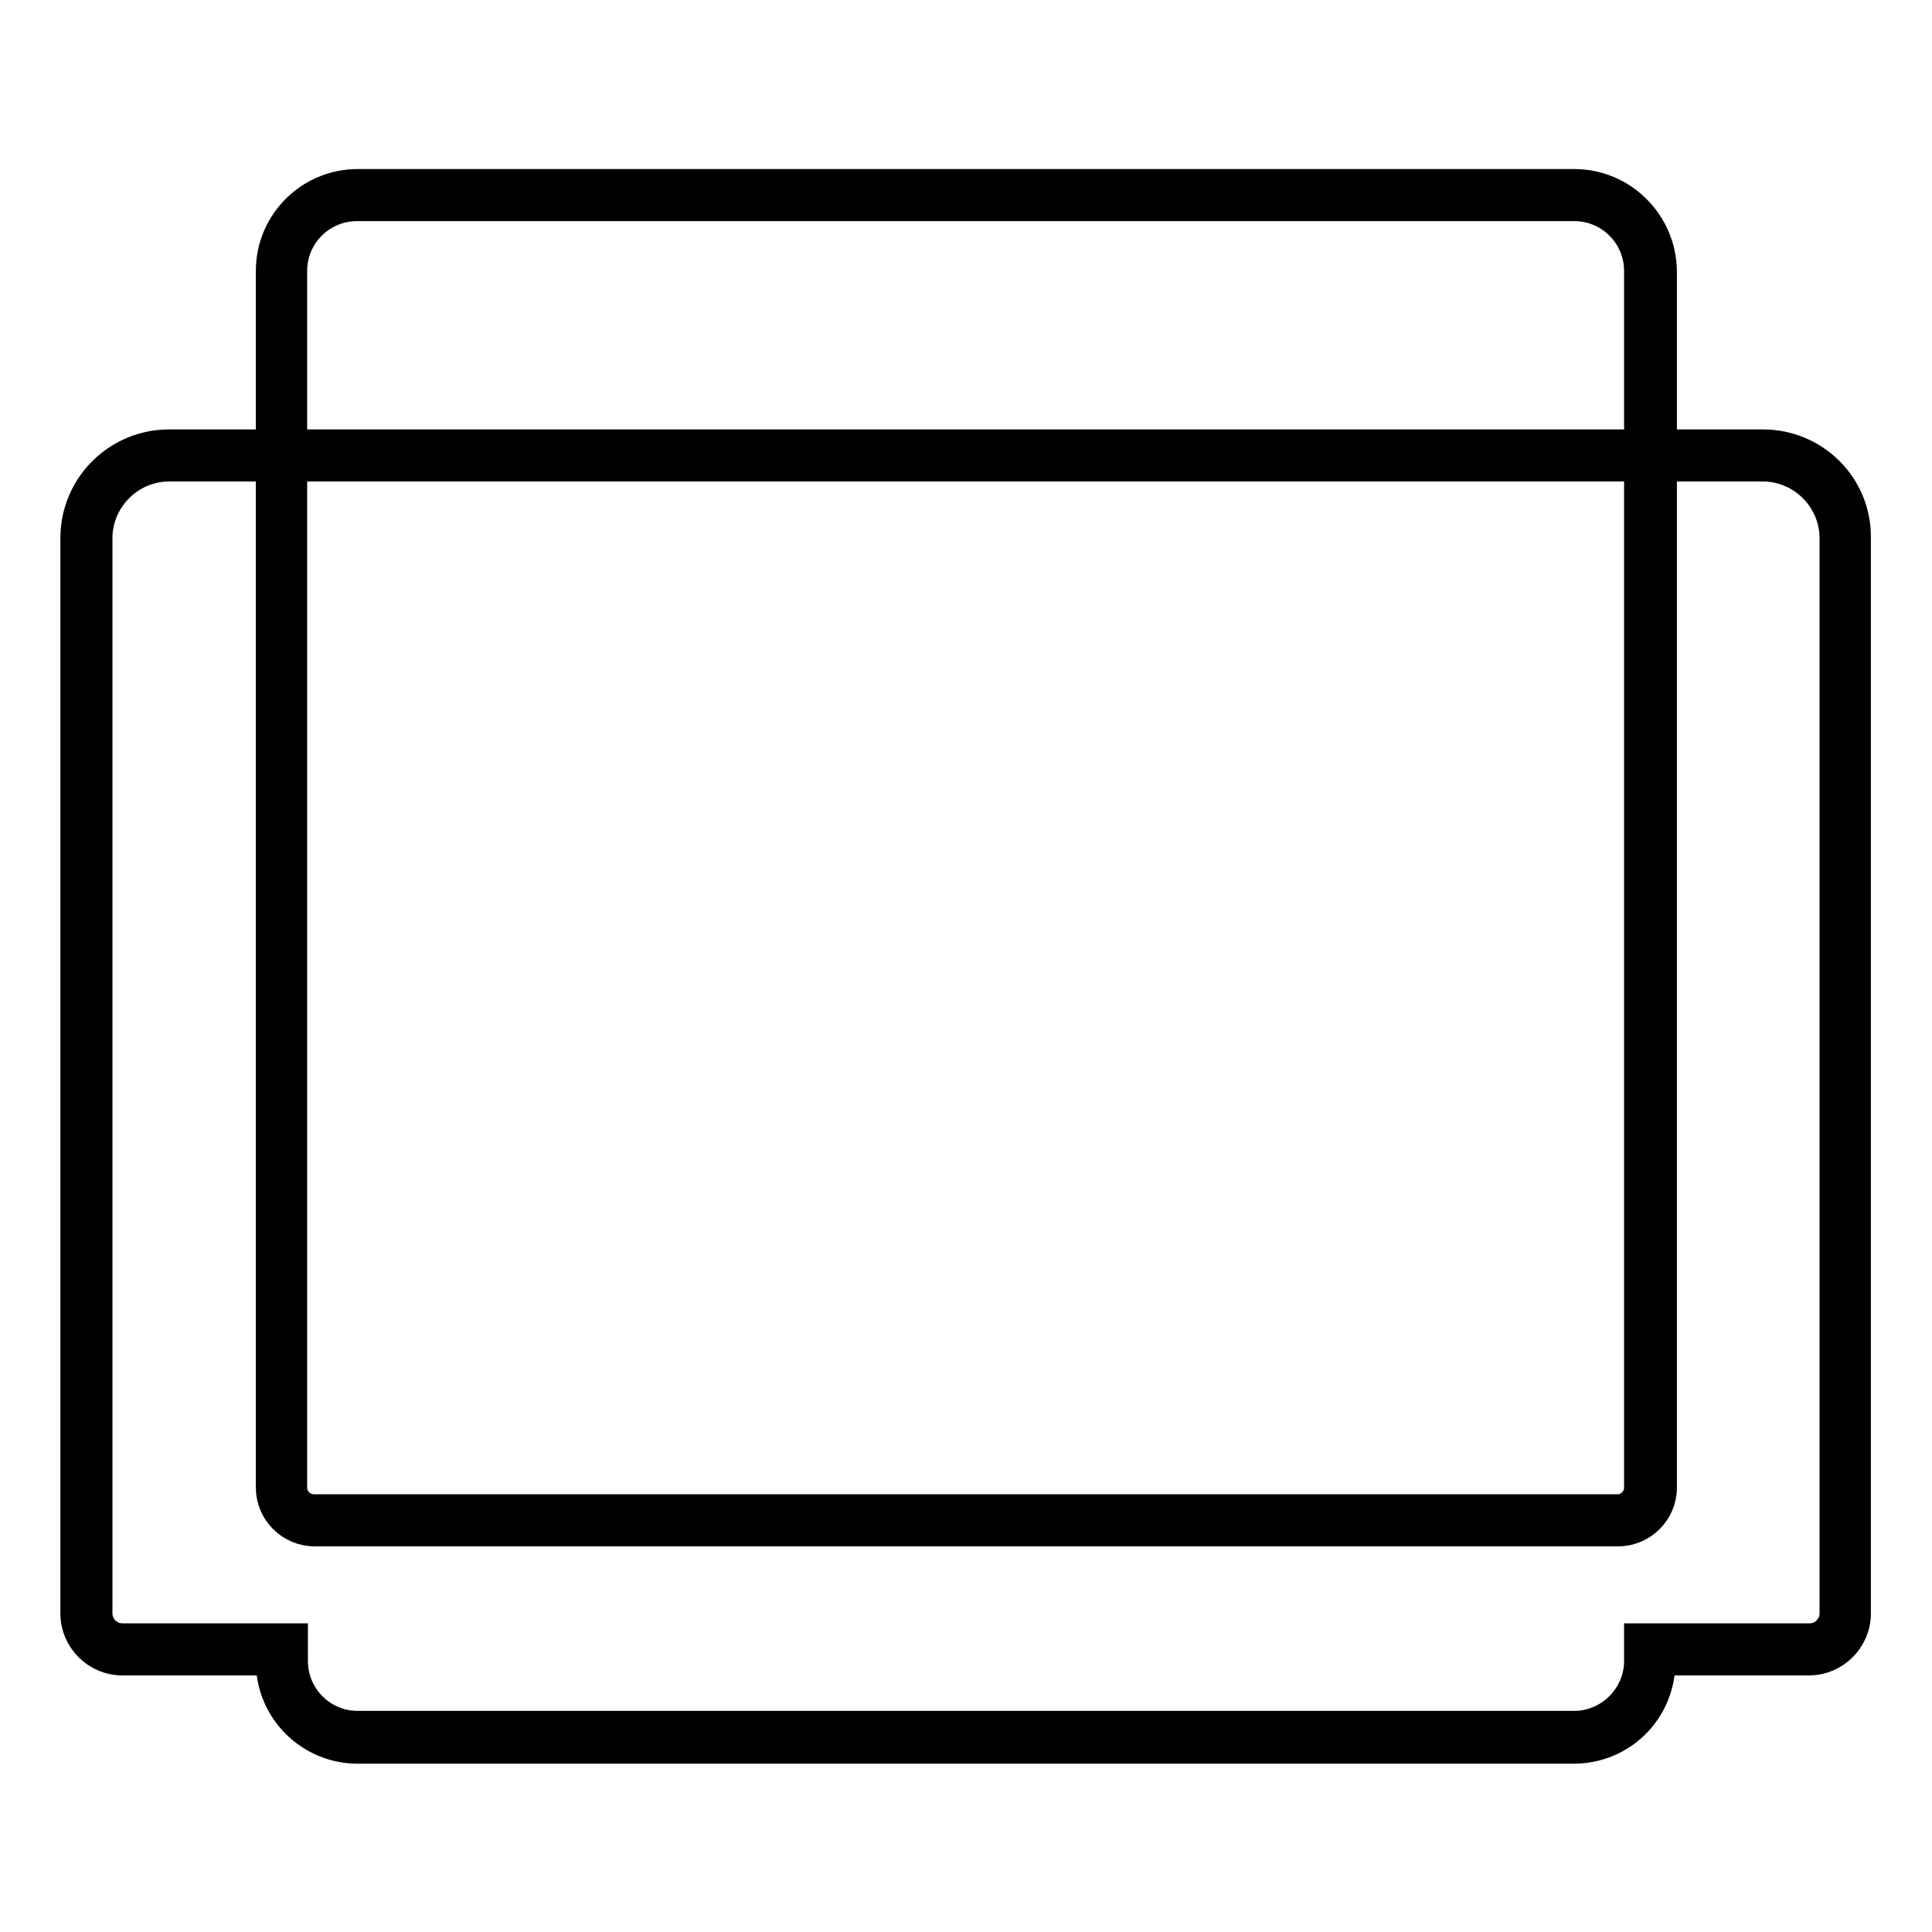 <?xml version="1.0" encoding="utf-8"?>
<!-- Svg Vector Icons : http://www.onlinewebfonts.com/icon -->
<!DOCTYPE svg PUBLIC "-//W3C//DTD SVG 1.1//EN" "http://www.w3.org/Graphics/SVG/1.1/DTD/svg11.dtd">
<svg version="1.1" xmlns="http://www.w3.org/2000/svg" xmlns:xlink="http://www.w3.org/1999/xlink" x="0px" y="0px" viewBox="0 0 256 256" enable-background="new 0 0 256 256" xml:space="preserve">
<g> <path stroke-width="4" fill-opacity="0" stroke="#000000"  d="M47.4,230.2c-5.6,0-10.1-4.5-10.1-10.1v-1.4l-1.4-0.2H16.2c-2.6,0-4.7-2.1-4.7-4.7V71.3 c0-6,4.9-10.9,10.9-10.9h211.2c6,0,10.9,4.9,10.9,10.9v142.5c0,2.6-2.1,4.7-4.7,4.7h-21.2v1.4c0,5.7-4.5,10.2-10.1,10.2H47.4z"/> <path stroke-width="4" fill-opacity="0" stroke="#000000"  d="M233.6,61.8c5.2,0,9.5,4.3,9.5,9.5v142.5c0,1.8-1.5,3.3-3.3,3.3h-22.6v3c0,4.7-3.9,8.6-8.6,8.6H47.4 c-4.8,0-8.6-3.9-8.6-8.6v-3H16.2c-1.8,0-3.3-1.5-3.3-3.3V71.3c0-5.2,4.3-9.5,9.5-9.5H233.6 M233.6,58.9H22.4 c-6.8,0-12.4,5.5-12.4,12.4v142.5c0,3.4,2.8,6.2,6.2,6.2h19.7v0.2c0,6.4,5.2,11.5,11.5,11.5h161.1c6.4,0,11.5-5.1,11.5-11.5V220 h19.7c3.4,0,6.2-2.8,6.2-6.2V71.3C246,64.4,240.4,58.9,233.6,58.9L233.6,58.9z"/> <path stroke-width="4" fill-opacity="0" stroke="#000000"  d="M41.6,201.5c-2.4,0-4.3-1.9-4.3-4.3V35.9c0-5.6,4.5-10.1,10.1-10.1h161.2c5.6,0,10.1,4.5,10.1,10.1v161.2 c0,2.4-1.9,4.3-4.3,4.3L41.6,201.5L41.6,201.5z"/> <path stroke-width="4" fill-opacity="0" stroke="#000000"  d="M208.6,27.3c4.8,0,8.6,3.9,8.6,8.6v161.2c0,1.6-1.3,2.9-2.9,2.9H41.6c-1.6,0-2.9-1.3-2.9-2.9V35.9 c0-4.8,3.9-8.6,8.6-8.6L208.6,27.3 M208.6,24.4H47.4c-6.4,0-11.5,5.2-11.5,11.5v161.2c0,3.2,2.6,5.8,5.8,5.8h172.7 c3.2,0,5.8-2.6,5.8-5.8V35.9C220.1,29.5,214.9,24.4,208.6,24.4z"/></g>
</svg>